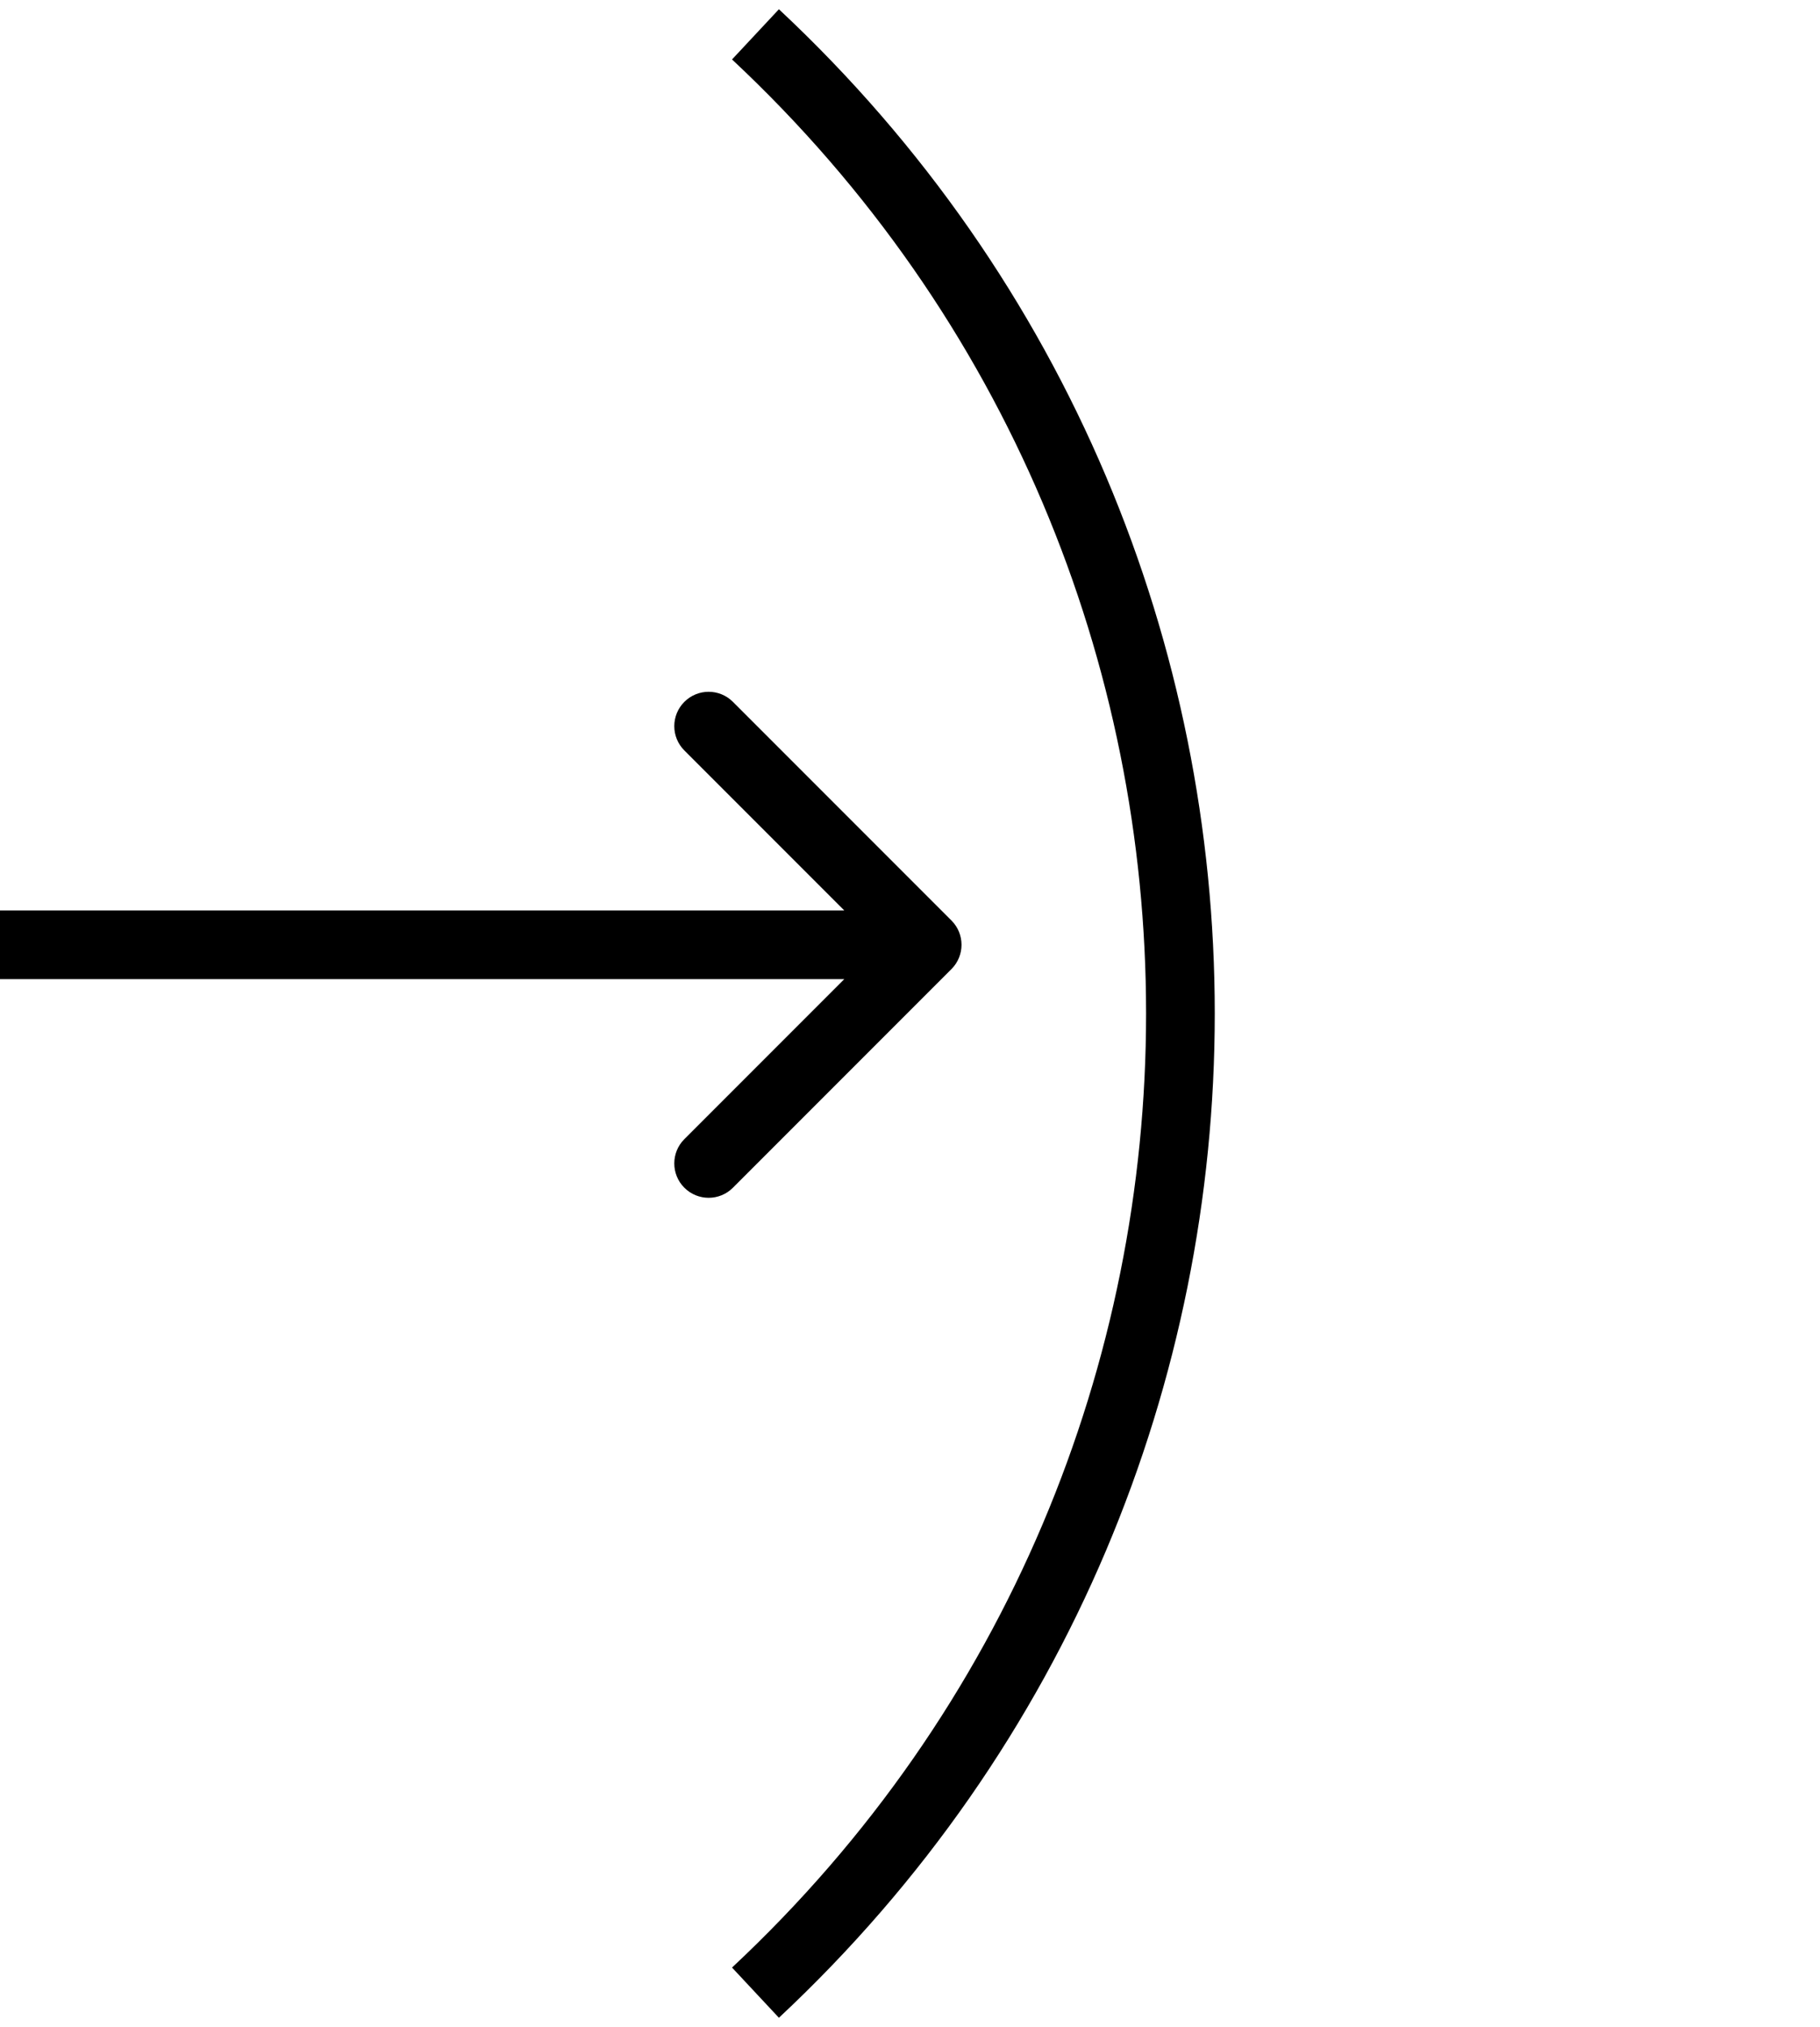 <?xml version="1.0" encoding="UTF-8"?>
<svg xmlns="http://www.w3.org/2000/svg" width="53" height="59" viewBox="0 0 53 59" fill="none">
  <path d="M27.707 28.207C28.098 27.817 28.098 27.183 27.707 26.793L21.343 20.429C20.953 20.038 20.32 20.038 19.929 20.429C19.538 20.82 19.538 21.453 19.929 21.843L25.586 27.5L19.929 33.157C19.538 33.547 19.538 34.181 19.929 34.571C20.32 34.962 20.953 34.962 21.343 34.571L27.707 28.207ZM0 28.5L27 28.5V26.5L0 26.5L0 28.5Z" fill="black"></path>
  <path d="M22 58V58C38.5 42.582 38.5 16.418 22 1V1" stroke="black" stroke-width="2"></path>
</svg>
